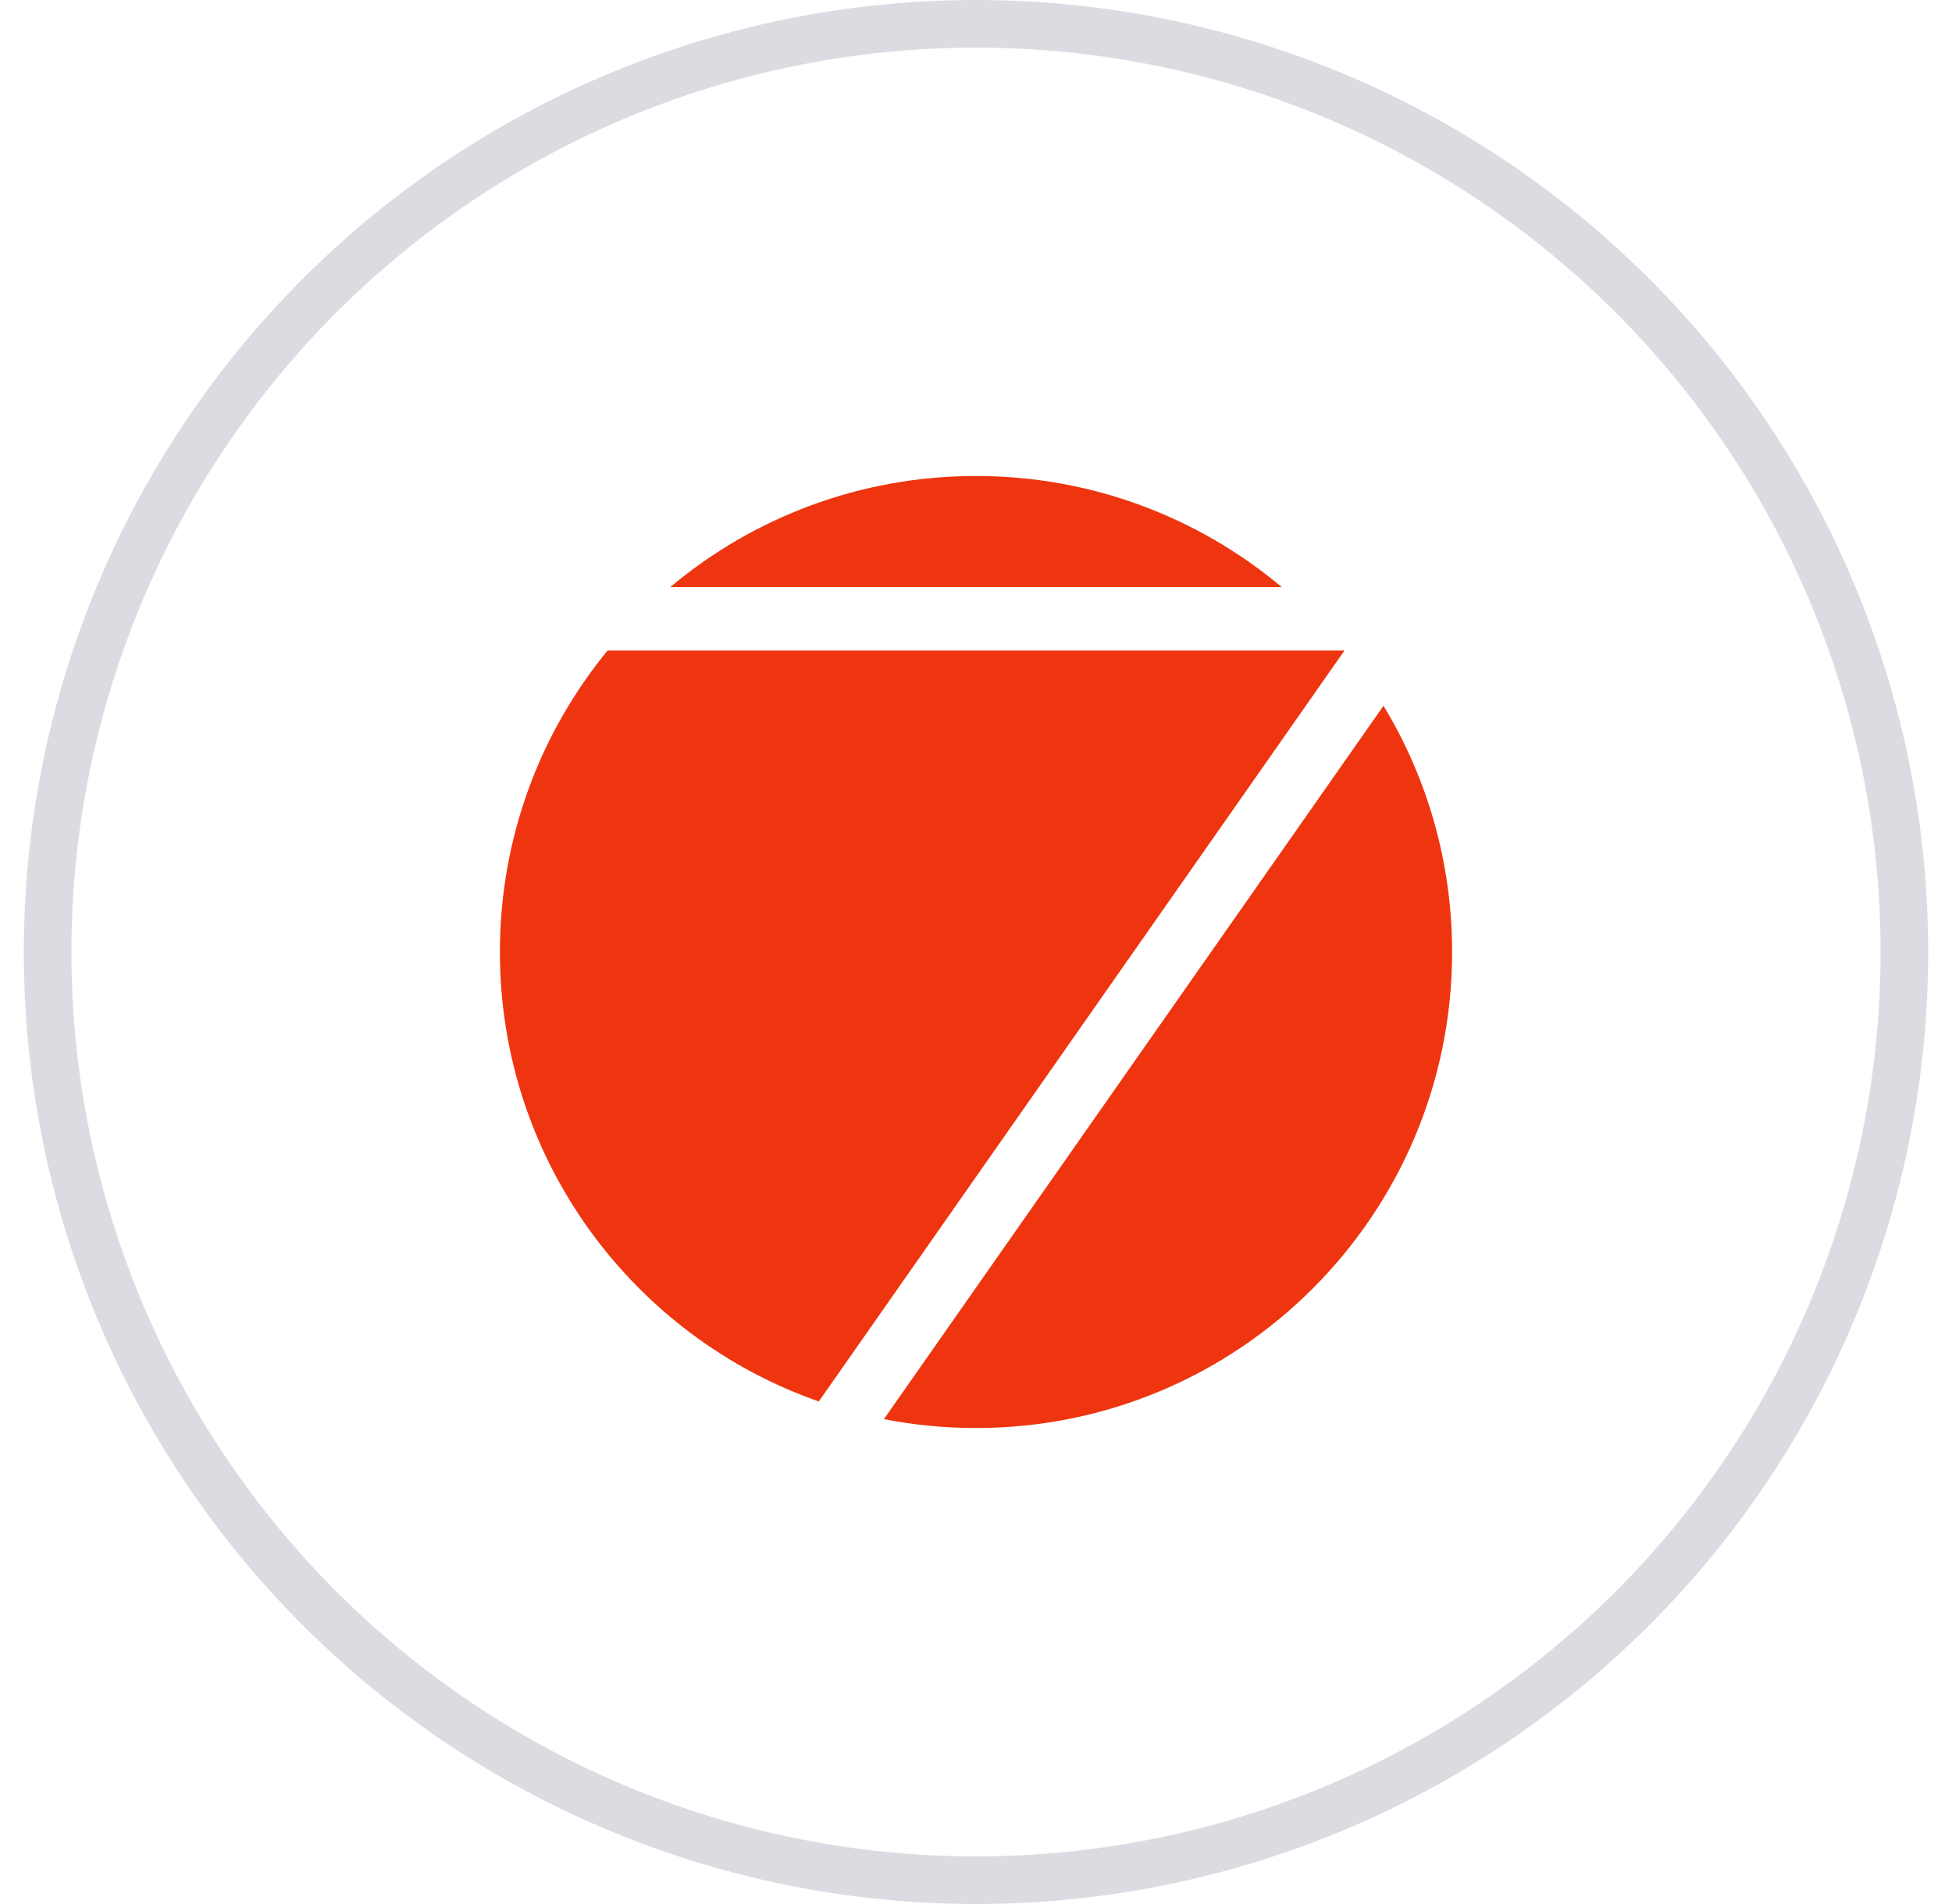 <svg xmlns="http://www.w3.org/2000/svg" fill="none" viewBox="0 0 41 40" height="40" width="41">
<circle stroke="#DBDCE1" r="19.5" cy="20" cx="20.5"></circle>
<g clip-path="url(#clip0_299_3223)">
<path fill="#EE350F" d="M10.5 20C10.5 17.597 11.348 15.391 12.761 13.667H28.239L17.198 29.442C13.298 28.078 10.5 24.366 10.5 20ZM29.059 14.827C29.974 16.336 30.5 18.107 30.5 20C30.5 25.523 26.023 30 20.5 30C19.838 30 19.192 29.936 18.566 29.813L29.059 14.827ZM14.079 12.333C15.816 10.877 18.056 10 20.5 10C22.944 10 25.184 10.877 26.921 12.333H14.079Z"></path>
</g>
<defs>
<clipPath id="clip0_299_3223">
<rect transform="translate(10.5 10)" fill="white" height="20" width="20"></rect>
</clipPath>
</defs>
</svg>
